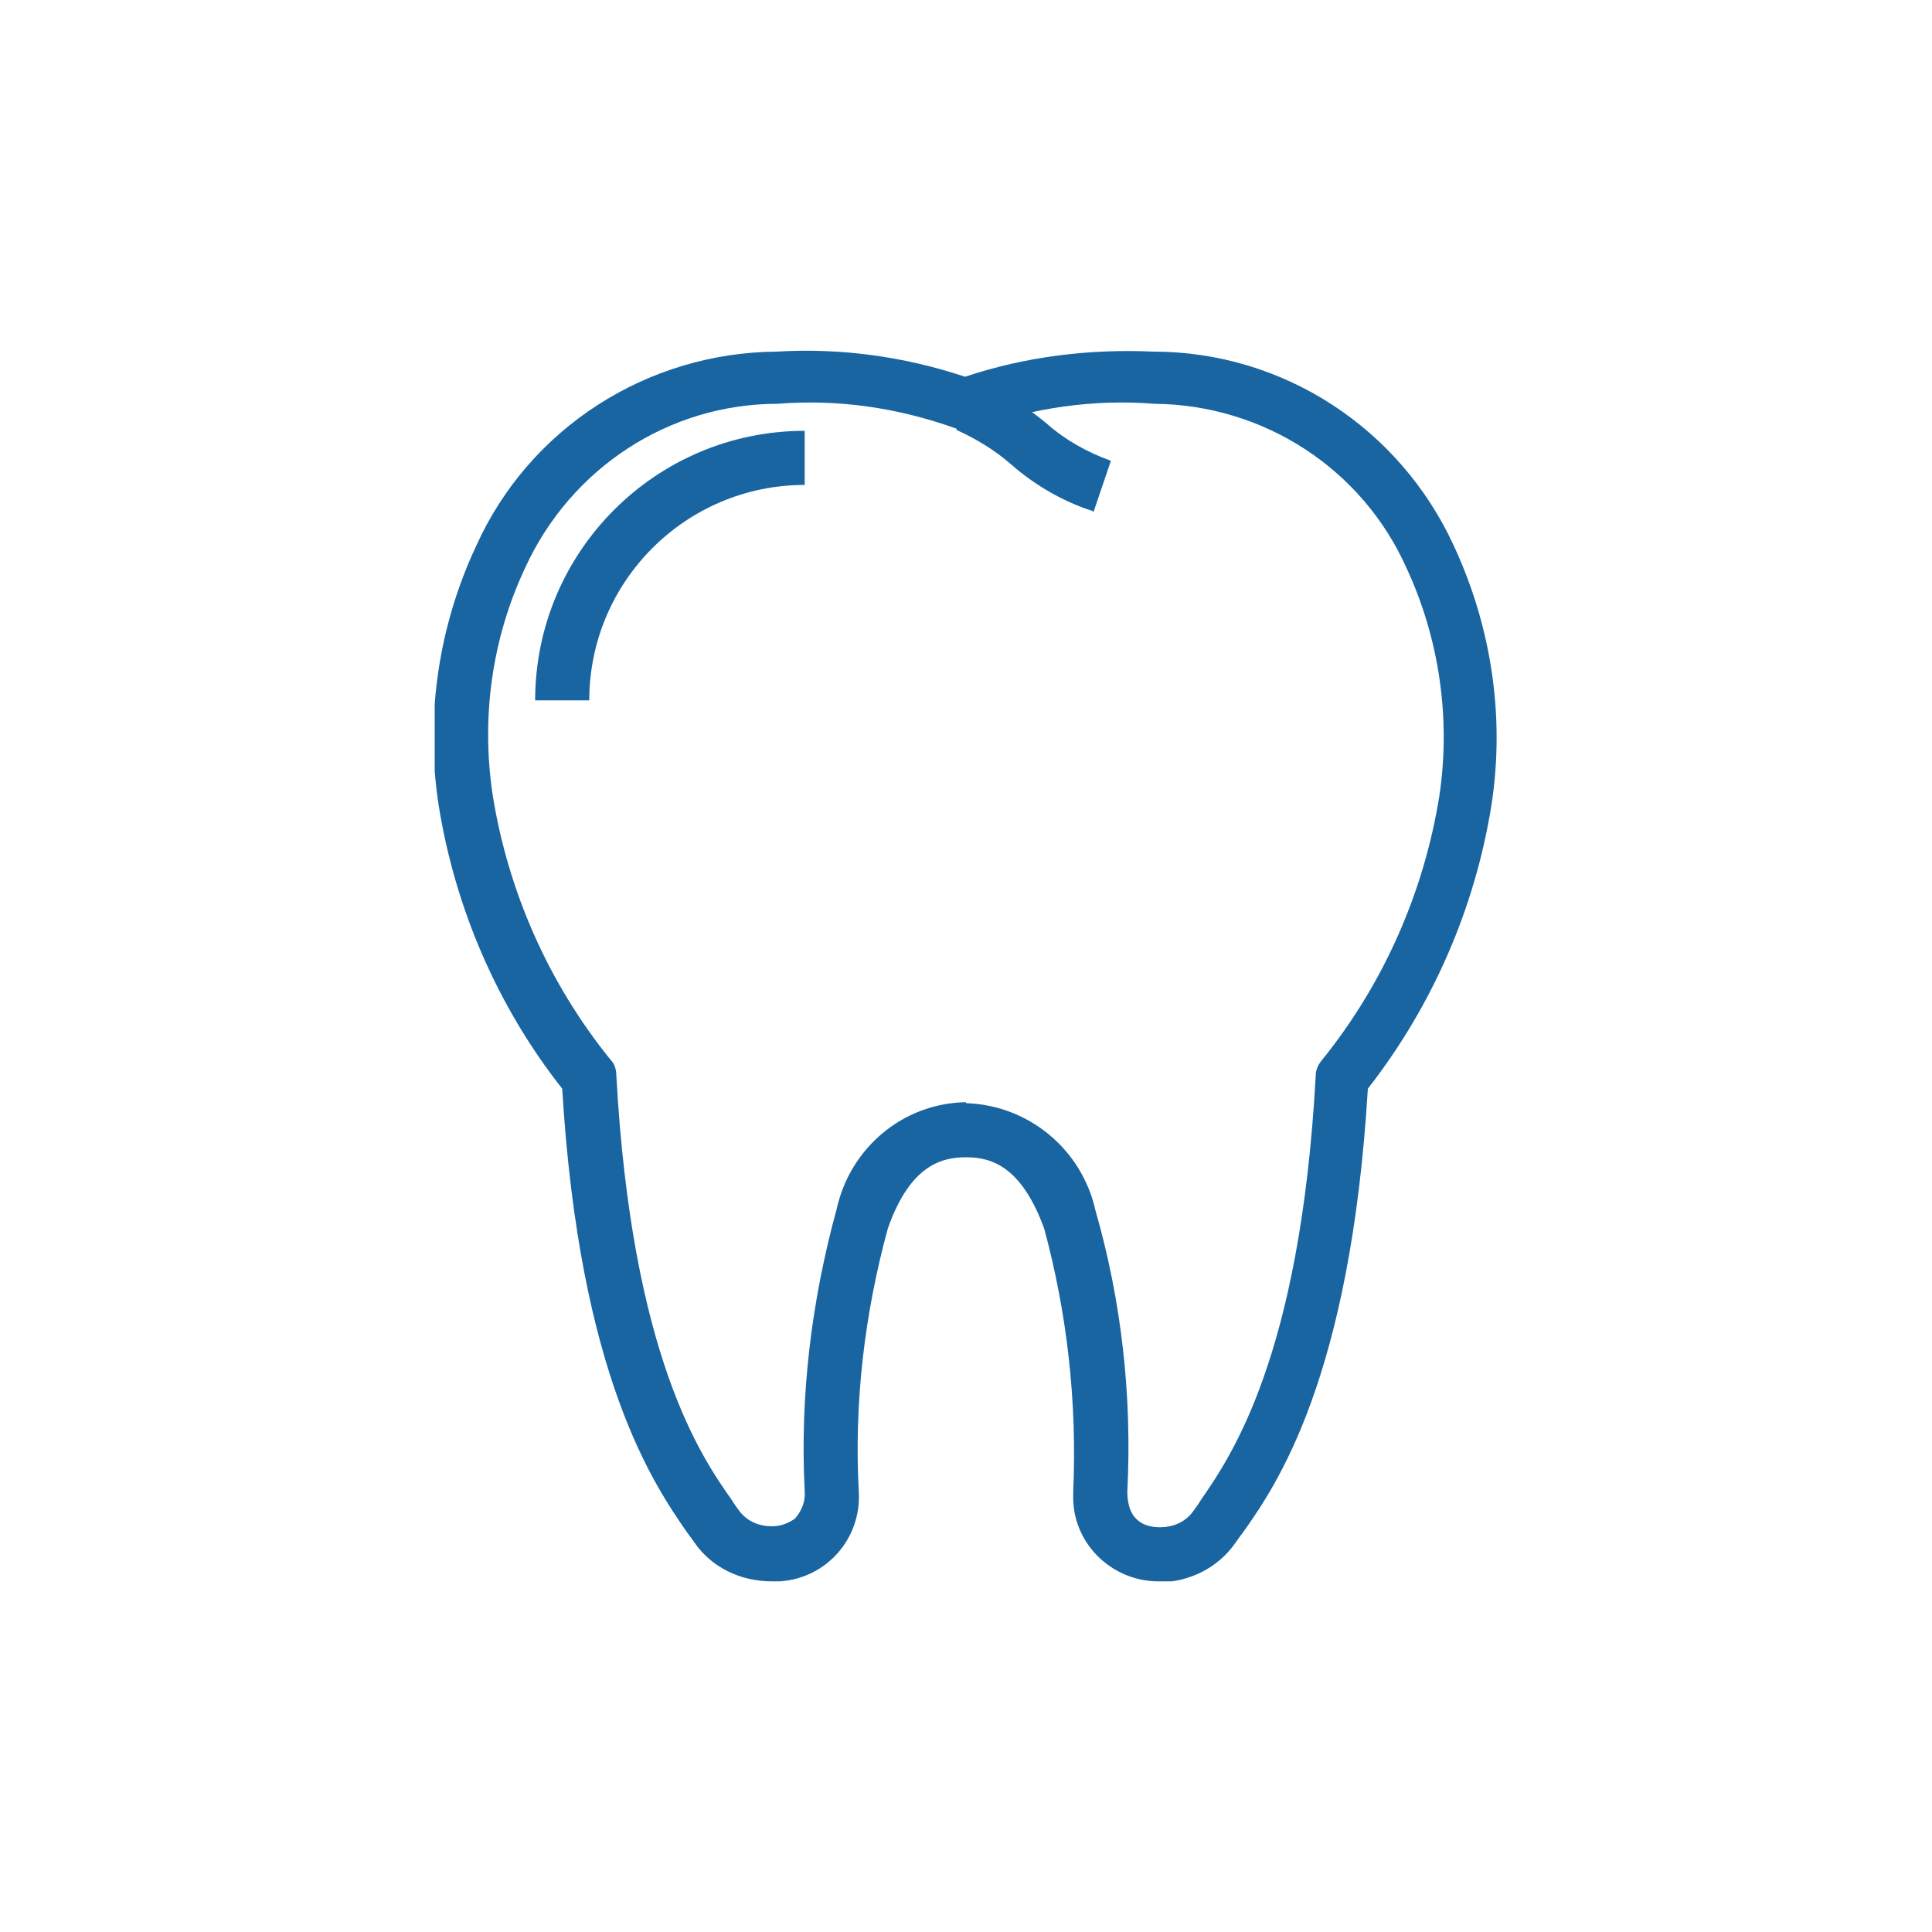 <?xml version="1.0" encoding="UTF-8"?>
<svg id="icons" xmlns="http://www.w3.org/2000/svg" xmlns:xlink="http://www.w3.org/1999/xlink" viewBox="0 0 20 20">
  <defs>
    <style>
      .cls-1 {
        clip-path: url(#clippath);
      }

      .cls-2 {
        fill: none;
      }

      .cls-2, .cls-3 {
        stroke-width: 0px;
      }

      .cls-3 {
        fill: #1865a2;
      }
    </style>
    <clipPath id="clippath">
      <rect class="cls-2" x="4.5" y="3.63" width="11" height="12.74"/>
    </clipPath>
  </defs>
  <g id="Group_293" data-name="Group 293">
    <g class="cls-1">
      <g id="Group_293-2" data-name="Group 293-2">
        <path id="Path_135" data-name="Path 135" class="cls-3" d="M12.01,16.37c-.48.01-.89-.37-.9-.85,0-.03,0-.05,0-.08.04-.92-.06-1.83-.3-2.72-.24-.66-.56-.74-.81-.74s-.58.08-.81.74c-.24.88-.35,1.8-.3,2.72.03.48-.33.9-.82.93-.03,0-.06,0-.08,0-.32,0-.62-.14-.8-.4-.02-.03-.05-.07-.08-.11-.33-.48-1.11-1.59-1.29-4.59-.67-.85-1.11-1.87-1.28-2.94-.14-.91,0-1.85.39-2.68.55-1.22,1.77-2,3.11-2.01.66-.04,1.32.05,1.95.26.63-.21,1.29-.29,1.95-.26,1.34,0,2.55.79,3.11,2.01.39.84.53,1.77.39,2.68-.17,1.07-.61,2.08-1.28,2.94-.18,3-.95,4.11-1.29,4.59-.03.04-.06.08-.08.11-.18.26-.48.41-.8.41ZM10,11.42c.65.02,1.2.48,1.34,1.11.27.94.38,1.92.33,2.91,0,.33.21.37.34.37.13,0,.25-.05.33-.15.03-.04.06-.08.09-.13.31-.45,1.03-1.48,1.19-4.39,0-.06.02-.11.06-.16.64-.79,1.06-1.74,1.22-2.74.12-.8,0-1.63-.34-2.36-.46-1.03-1.48-1.69-2.61-1.7-.62-.05-1.25.04-1.84.25-.07.03-.16.03-.23,0-.59-.21-1.21-.3-1.83-.25-1.13,0-2.14.67-2.61,1.69-.35.74-.46,1.56-.34,2.36.16,1,.58,1.95,1.22,2.74.04.04.06.1.06.16.16,2.91.88,3.95,1.19,4.39.03.05.06.09.09.13.08.1.2.15.33.15.09,0,.17-.03.24-.08.07-.08.11-.18.1-.29-.05-.98.07-1.96.33-2.91.14-.64.69-1.1,1.34-1.11Z"/>
        <path id="Path_136" data-name="Path 136" class="cls-3" d="M11.31,5.29c-.31-.1-.6-.27-.84-.48-.17-.15-.37-.27-.57-.36l.22-.51c.26.11.49.26.71.44.19.17.42.3.67.39l-.18.53Z"/>
        <path id="Path_137" data-name="Path 137" class="cls-3" d="M6.1,7.25h-.56c0-1.54,1.25-2.79,2.79-2.79v.56c-1.23,0-2.23,1-2.23,2.23Z"/>
      </g>
    </g>
  </g>
</svg>